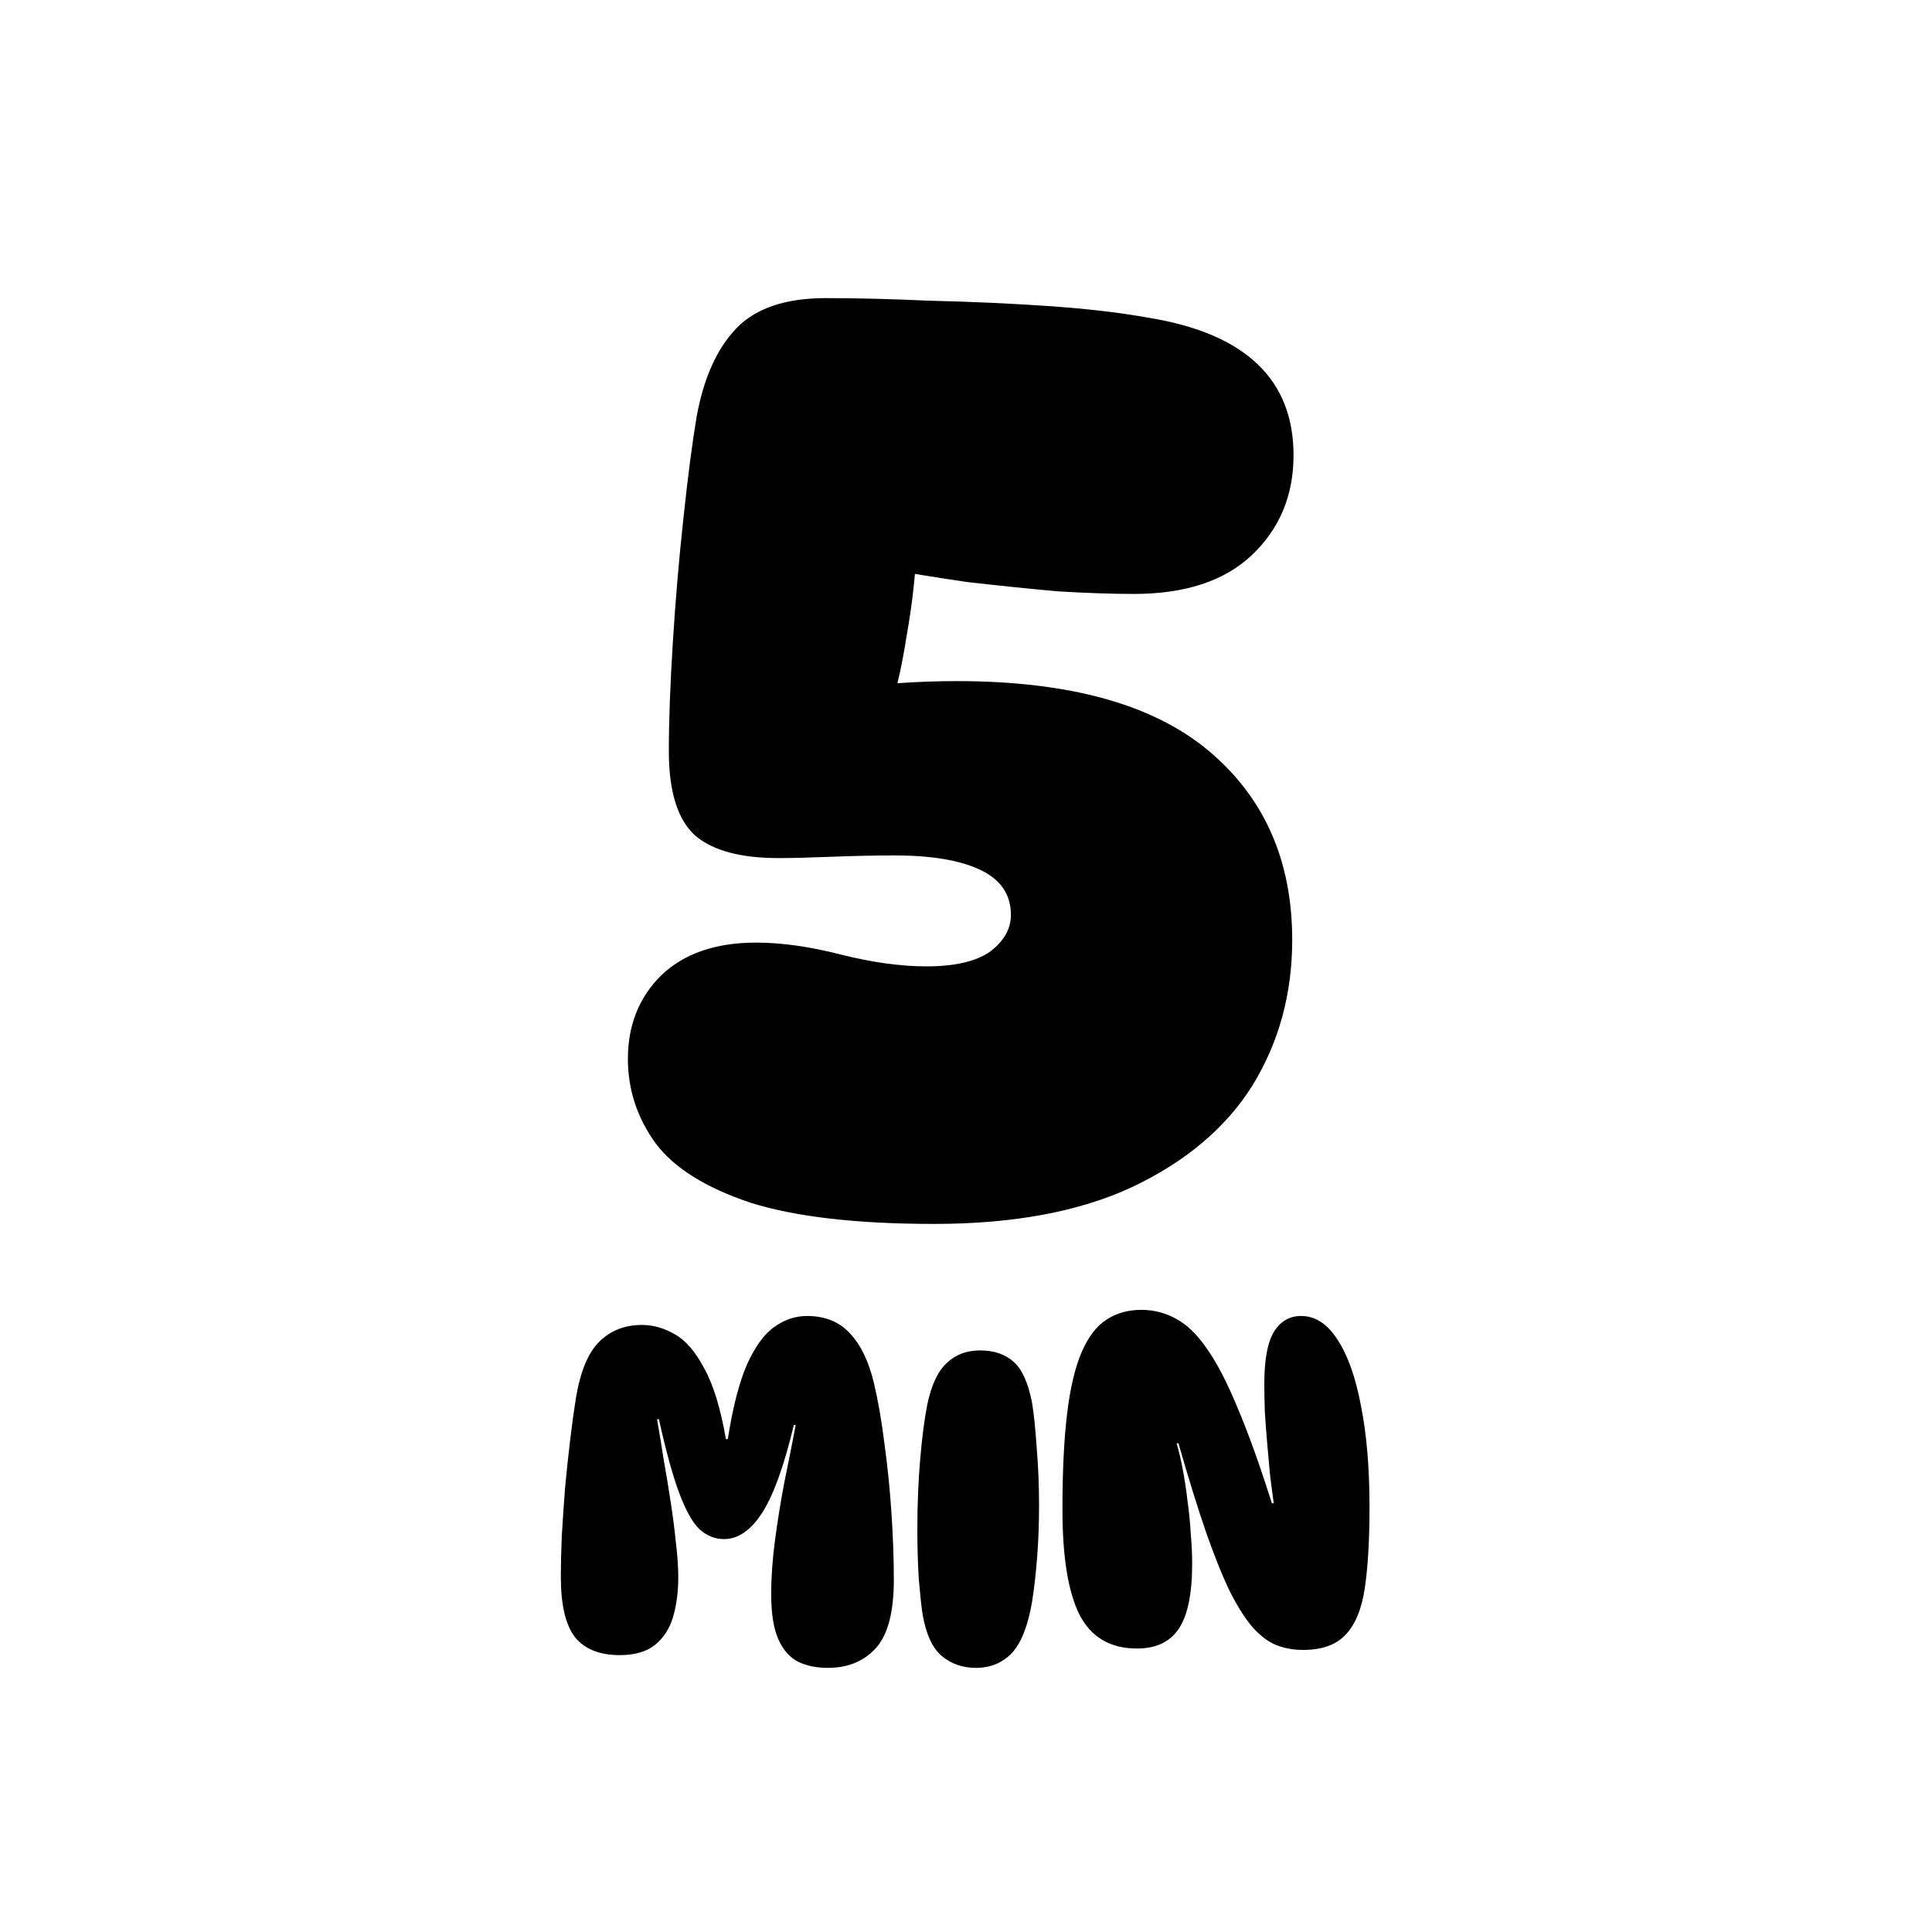 <svg xmlns="http://www.w3.org/2000/svg" version="1.1" xmlns:xlink="http://www.w3.org/1999/xlink" width="1024" height="1024"><svg width="1024" height="1024" viewBox="0 0 1024 1024" fill="none" xmlns="http://www.w3.org/2000/svg">
<g clip-path="url(#clip0_2_27)">
<path d="M685.6 241.3C685.6 262.767 678.133 280.5 663.2 294.5C648.733 308.033 627.967 314.8 600.9 314.8C589.233 314.8 575.7 314.333 560.3 313.4C544.9 312 529.033 310.367 512.7 308.5C496.833 306.167 482.367 303.833 469.3 301.5L486.1 284C485.633 301.267 483.767 319 480.5 337.2C477.7 355.4 473.967 370.8 469.3 383.4L446.2 365.2C466.733 362.4 487.033 361 507.1 361C566.833 361 611.4 373.367 640.8 398.1C670.2 422.833 684.9 456.2 684.9 498.2C684.9 526.667 677.9 552.333 663.9 575.2C649.9 597.6 628.667 615.567 600.2 629.1C572.2 642.167 537.2 648.7 495.2 648.7C454.133 648.7 421.7 644.967 397.9 637.5C374.1 629.567 357.3 619.067 347.5 606C337.7 592.467 332.8 577.533 332.8 561.2C332.8 543.467 338.633 528.767 350.3 517.1C362.433 505.433 379.233 499.6 400.7 499.6C414.233 499.6 429.167 501.7 445.5 505.9C462.3 510.1 477.467 512.2 491 512.2C505.933 512.2 517.133 509.633 524.6 504.5C532.067 498.9 535.8 492.367 535.8 484.9C535.8 474.167 530.433 466.233 519.7 461.1C508.967 455.967 493.8 453.4 474.2 453.4C463.933 453.4 452.733 453.633 440.6 454.1C428.933 454.567 419.6 454.8 412.6 454.8C392.533 454.8 377.833 450.833 368.5 442.9C359.167 434.5 354.5 419.567 354.5 398.1C354.5 382.233 355.2 363.1 356.6 340.7C358 318.3 359.867 296.367 362.2 274.9C364.533 252.967 366.867 235 369.2 221C372.933 200.467 379.933 184.833 390.2 174.1C400.467 163.367 416.333 158 437.8 158C454.133 158 472.567 158.467 493.1 159.4C514.1 159.867 534.867 160.8 555.4 162.2C575.933 163.6 593.9 165.7 609.3 168.5C660.167 176.9 685.6 201.167 685.6 241.3Z" fill="black"></path>
<path d="M438.75 884C432.75 884 427.5 882.917 423 880.75C418.5 878.417 415 874.417 412.5 868.75C410 863.083 408.75 855.167 408.75 845C408.75 836 409.417 826.5 410.75 816.5C412.083 806.333 413.75 796 415.75 785.5C417.917 775 419.917 764.917 421.75 755.25H420.75C415.583 776.917 410 792.417 404 801.75C398 811.083 391.25 815.75 383.75 815.75C379.083 815.75 374.833 814.083 371 810.75C367.333 807.417 363.75 801.167 360.25 792C356.75 782.833 353.083 769.583 349.25 752.25H348.25C349.417 758.917 350.583 766 351.75 773.5C353.083 781 354.333 788.583 355.5 796.25C356.667 803.75 357.583 810.917 358.25 817.75C359.083 824.583 359.5 830.667 359.5 836C359.5 843.667 358.583 850.667 356.75 857C354.917 863.167 351.75 868.083 347.25 871.75C342.75 875.417 336.5 877.25 328.5 877.25C317.833 877.25 309.917 874.083 304.75 867.75C299.75 861.25 297.25 850.583 297.25 835.75C297.25 829.583 297.417 822.417 297.75 814.25C298.25 805.917 298.833 797.333 299.5 788.5C300.333 779.667 301.25 771.083 302.25 762.75C303.25 754.417 304.25 747.167 305.25 741C307.583 727 311.667 717.083 317.5 711.25C323.5 705.25 331.083 702.25 340.25 702.25C346.25 702.25 352.083 703.917 357.75 707.25C363.417 710.417 368.583 716.417 373.25 725.25C378.083 733.917 381.917 746.417 384.75 762.75H385.75C388.417 745.75 391.833 732.5 396 723C400.333 713.5 405.167 706.917 410.5 703.25C415.833 699.417 421.583 697.5 427.75 697.5C437.417 697.5 445.083 700.667 450.75 707C456.417 713.167 460.583 721.917 463.25 733.25C465.417 742.417 467.25 753 468.75 765C470.417 777 471.667 789.333 472.5 802C473.333 814.5 473.75 826.25 473.75 837.25C473.75 854.417 470.583 866.5 464.25 873.5C457.917 880.5 449.417 884 438.75 884ZM519.465 715.75C526.798 715.75 532.715 717.75 537.215 721.75C541.715 725.75 544.965 732.917 546.965 743.25C547.965 749.25 548.798 757.25 549.465 767.25C550.298 777.083 550.715 787.25 550.715 797.75C550.715 807.417 550.382 816.583 549.715 825.25C549.048 833.917 548.132 841.917 546.965 849.25C544.798 861.917 541.215 870.917 536.215 876.25C531.215 881.417 524.882 884 517.215 884C510.215 884 504.215 881.917 499.215 877.75C494.215 873.583 490.798 866.167 488.965 855.5C488.298 851 487.632 844.75 486.965 836.75C486.465 828.583 486.215 819.75 486.215 810.25C486.215 797.25 486.715 785 487.715 773.5C488.715 761.833 489.965 752.167 491.465 744.5C493.632 734.167 497.048 726.833 501.715 722.5C506.382 718 512.298 715.75 519.465 715.75ZM604.869 694.25C611.536 694.25 617.702 695.833 623.369 699C629.036 702 634.452 707.25 639.619 714.75C644.952 722.25 650.369 732.667 655.869 746C661.536 759.333 667.619 776.25 674.119 796.75H675.119C674.452 792.083 673.786 787 673.119 781.5C672.619 776 672.119 770.417 671.619 764.75C671.119 758.917 670.702 753.333 670.369 748C670.202 742.667 670.119 737.75 670.119 733.25C670.119 720.75 671.786 711.667 675.119 706C678.619 700.333 683.452 697.5 689.619 697.5C697.119 697.5 703.536 701.667 708.869 710C714.369 718.333 718.536 730.083 721.369 745.25C724.369 760.25 725.869 778.083 725.869 798.75C725.869 816.25 725.036 830.583 723.369 841.75C721.702 852.917 718.286 861.167 713.119 866.5C708.119 871.833 700.619 874.5 690.619 874.5C685.619 874.5 680.952 873.667 676.619 872C672.452 870.333 668.369 867.333 664.369 863C660.369 858.5 656.286 852.167 652.119 844C648.119 835.833 643.869 825.333 639.369 812.5C634.869 799.5 629.952 783.667 624.619 765H623.619C624.786 768.833 625.869 773.417 626.869 778.75C627.869 783.917 628.702 789.417 629.369 795.25C630.202 801.083 630.786 806.917 631.119 812.75C631.619 818.583 631.869 823.917 631.869 828.75C631.869 844.917 629.452 856.5 624.619 863.5C619.952 870.333 612.619 873.75 602.619 873.75C588.452 873.75 578.286 867.75 572.119 855.75C566.119 843.75 563.119 825.167 563.119 800C563.119 779.667 563.952 762.667 565.619 749C567.286 735.333 569.869 724.5 573.369 716.5C576.869 708.5 581.202 702.833 586.369 699.5C591.702 696 597.869 694.25 604.869 694.25Z" fill="black"></path>
</g>
<defs>
<clipPath id="SvgjsClipPath1001">
<rect width="1024" height="1024" fill="white"></rect>
</clipPath>
</defs>
</svg><style>@media (prefers-color-scheme: light) { :root { filter: none; } }
@media (prefers-color-scheme: dark) { :root { filter: none; } }
</style></svg>